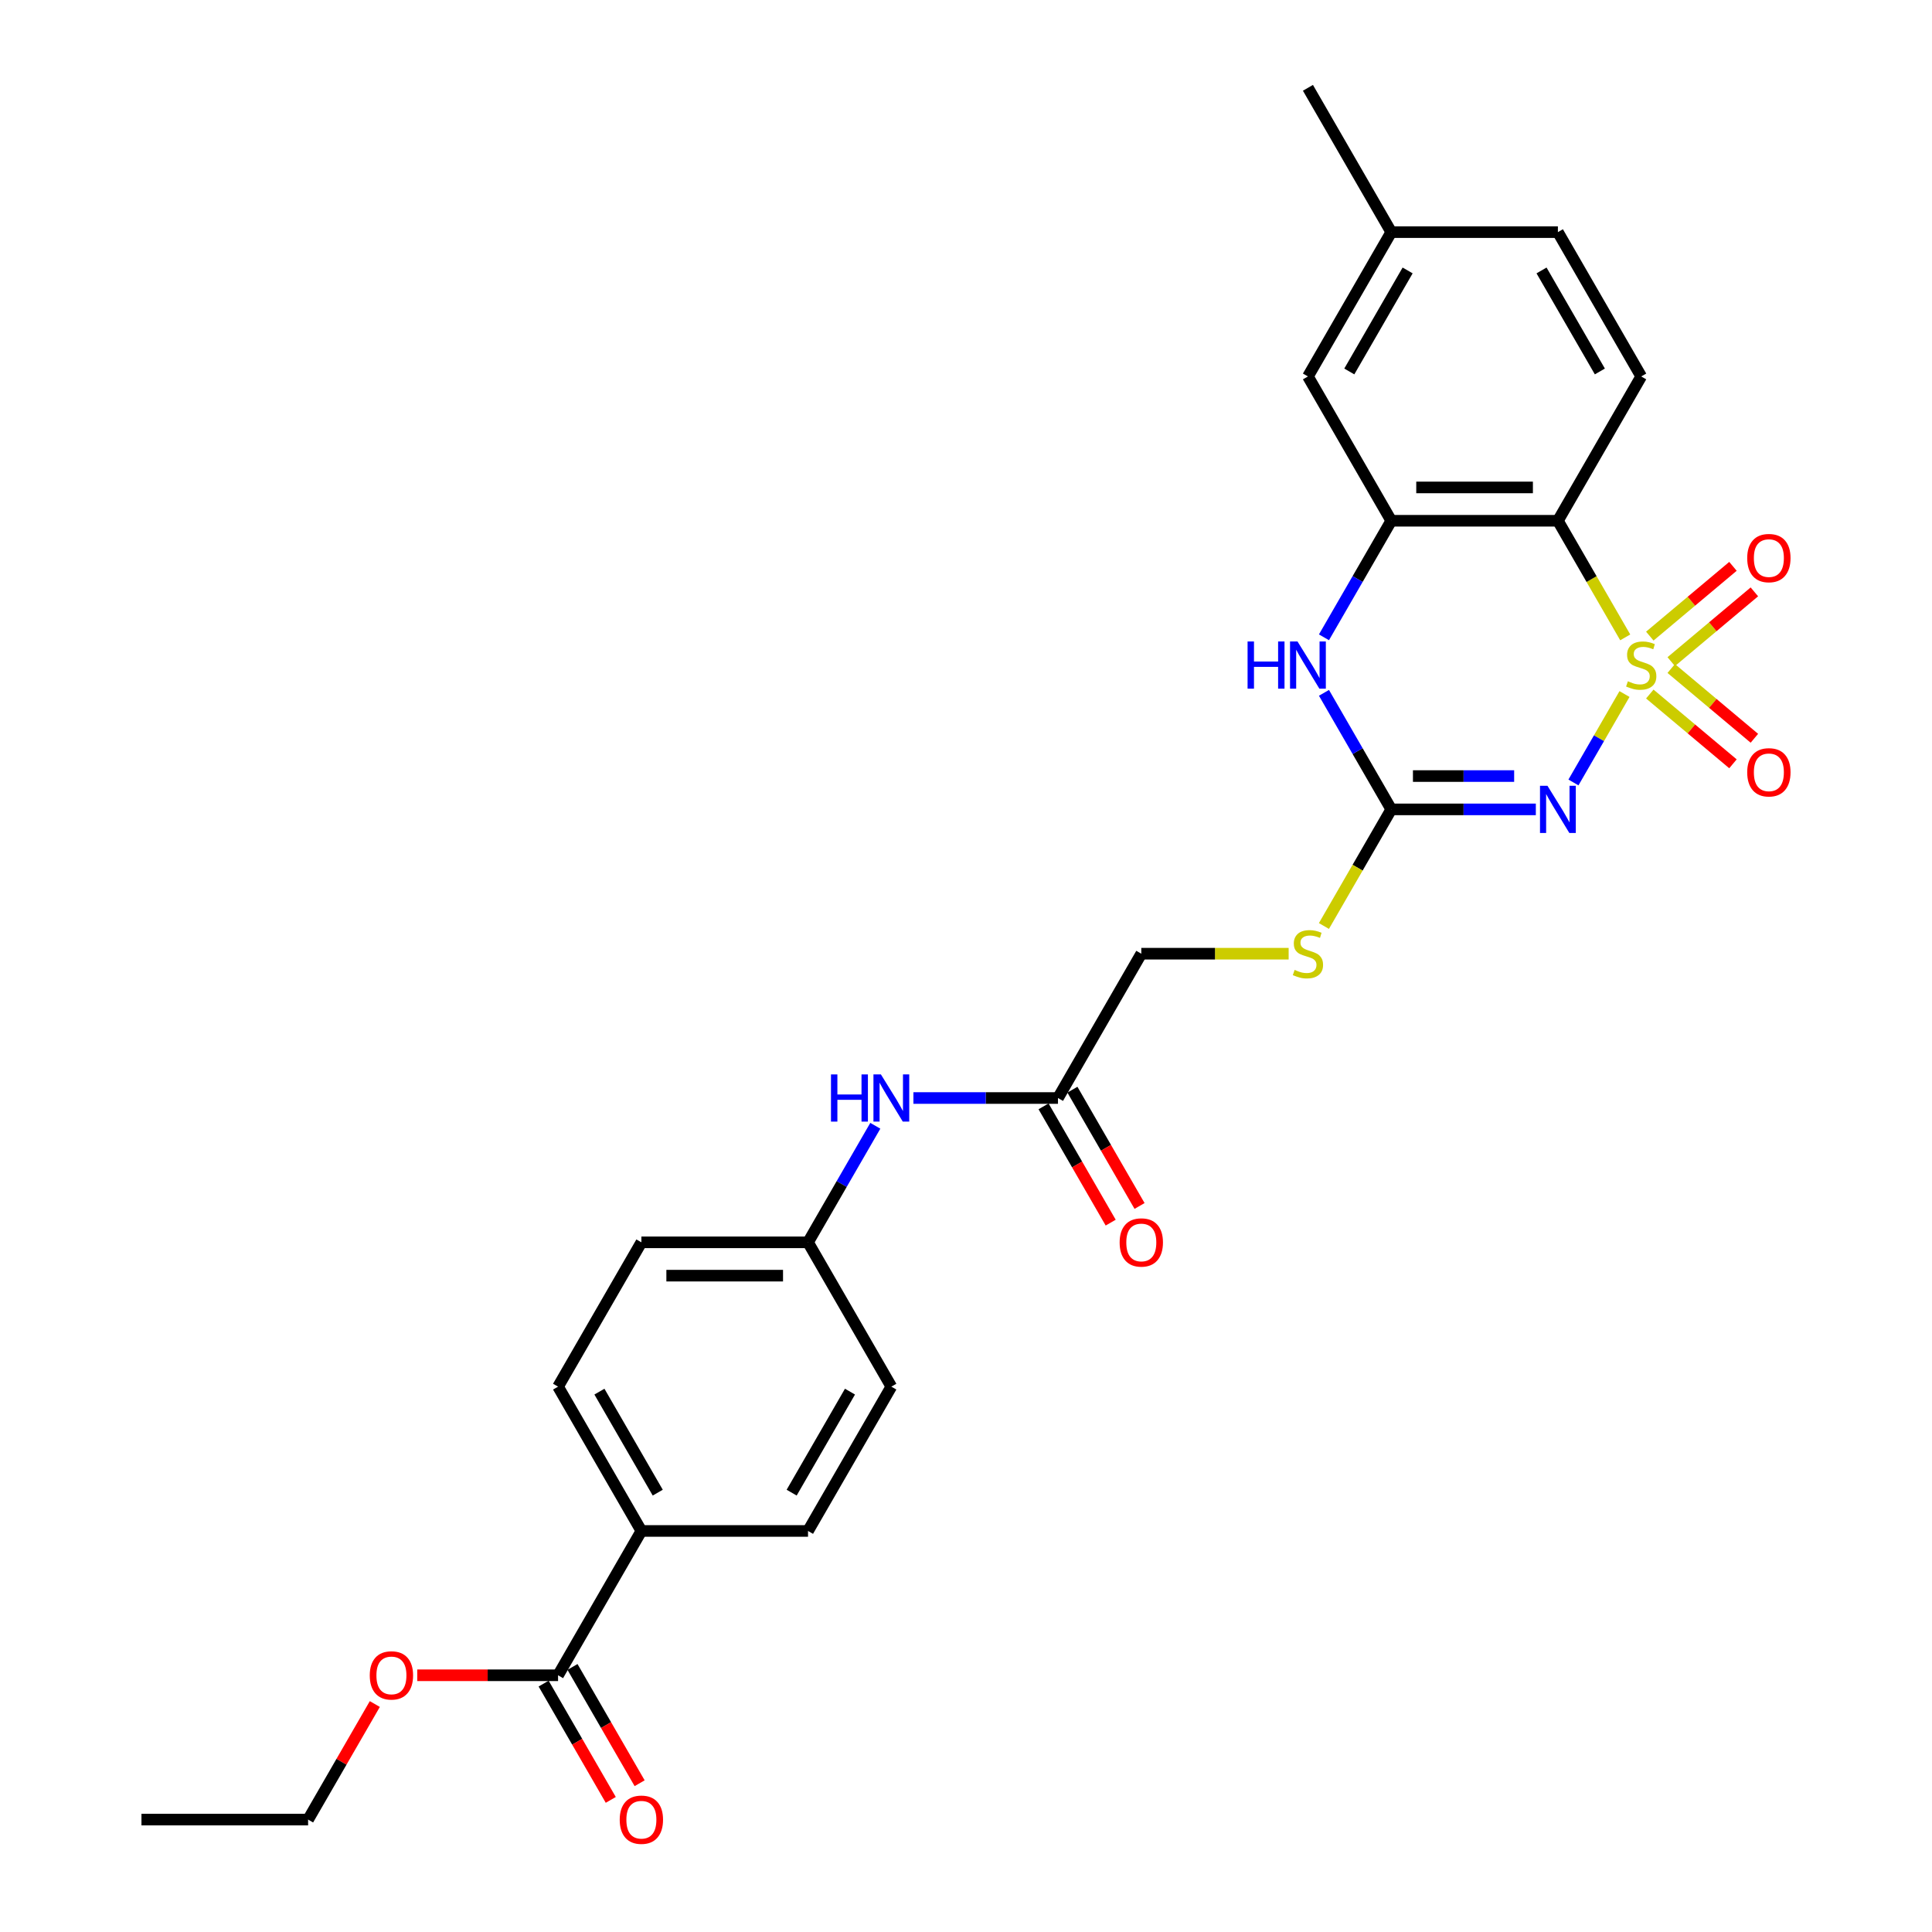 <?xml version='1.0' encoding='iso-8859-1'?>
<svg version='1.1' baseProfile='full'
              xmlns='http://www.w3.org/2000/svg'
                      xmlns:rdkit='http://www.rdkit.org/xml'
                      xmlns:xlink='http://www.w3.org/1999/xlink'
                  xml:space='preserve'
width='1000px' height='1000px' viewBox='0 0 1000 1000'>
<!-- END OF HEADER -->
<rect style='opacity:1.0;fill:#FFFFFF;stroke:none' width='1000' height='1000' x='0' y='0'> </rect>
<path class='bond-0' d='M 840.838,359.232 L 827.625,382.116' style='fill:none;fill-rule:evenodd;stroke:#CCCC00;stroke-width:6px;stroke-linecap:butt;stroke-linejoin:miter;stroke-opacity:1' />
<path class='bond-0' d='M 827.625,382.116 L 814.413,405.001' style='fill:none;fill-rule:evenodd;stroke:#0000FF;stroke-width:6px;stroke-linecap:butt;stroke-linejoin:miter;stroke-opacity:1' />
<path class='bond-1' d='M 841.216,329.906 L 823.791,299.725' style='fill:none;fill-rule:evenodd;stroke:#CCCC00;stroke-width:6px;stroke-linecap:butt;stroke-linejoin:miter;stroke-opacity:1' />
<path class='bond-1' d='M 823.791,299.725 L 806.366,269.545' style='fill:none;fill-rule:evenodd;stroke:#000000;stroke-width:6px;stroke-linecap:butt;stroke-linejoin:miter;stroke-opacity:1' />
<path class='bond-5' d='M 865.025,342.468 L 886.546,324.409' style='fill:none;fill-rule:evenodd;stroke:#CCCC00;stroke-width:6px;stroke-linecap:butt;stroke-linejoin:miter;stroke-opacity:1' />
<path class='bond-5' d='M 886.546,324.409 L 908.066,306.351' style='fill:none;fill-rule:evenodd;stroke:#FF0000;stroke-width:6px;stroke-linecap:butt;stroke-linejoin:miter;stroke-opacity:1' />
<path class='bond-5' d='M 853.936,329.253 L 875.457,311.195' style='fill:none;fill-rule:evenodd;stroke:#CCCC00;stroke-width:6px;stroke-linecap:butt;stroke-linejoin:miter;stroke-opacity:1' />
<path class='bond-5' d='M 875.457,311.195 L 896.978,293.137' style='fill:none;fill-rule:evenodd;stroke:#FF0000;stroke-width:6px;stroke-linecap:butt;stroke-linejoin:miter;stroke-opacity:1' />
<path class='bond-6' d='M 853.936,359.229 L 875.457,377.288' style='fill:none;fill-rule:evenodd;stroke:#CCCC00;stroke-width:6px;stroke-linecap:butt;stroke-linejoin:miter;stroke-opacity:1' />
<path class='bond-6' d='M 875.457,377.288 L 896.978,395.346' style='fill:none;fill-rule:evenodd;stroke:#FF0000;stroke-width:6px;stroke-linecap:butt;stroke-linejoin:miter;stroke-opacity:1' />
<path class='bond-6' d='M 865.025,346.015 L 886.546,364.073' style='fill:none;fill-rule:evenodd;stroke:#CCCC00;stroke-width:6px;stroke-linecap:butt;stroke-linejoin:miter;stroke-opacity:1' />
<path class='bond-6' d='M 886.546,364.073 L 908.066,382.131' style='fill:none;fill-rule:evenodd;stroke:#FF0000;stroke-width:6px;stroke-linecap:butt;stroke-linejoin:miter;stroke-opacity:1' />
<path class='bond-2' d='M 794.946,418.938 L 757.53,418.938' style='fill:none;fill-rule:evenodd;stroke:#0000FF;stroke-width:6px;stroke-linecap:butt;stroke-linejoin:miter;stroke-opacity:1' />
<path class='bond-2' d='M 757.53,418.938 L 720.114,418.938' style='fill:none;fill-rule:evenodd;stroke:#000000;stroke-width:6px;stroke-linecap:butt;stroke-linejoin:miter;stroke-opacity:1' />
<path class='bond-2' d='M 783.722,401.687 L 757.53,401.687' style='fill:none;fill-rule:evenodd;stroke:#0000FF;stroke-width:6px;stroke-linecap:butt;stroke-linejoin:miter;stroke-opacity:1' />
<path class='bond-2' d='M 757.53,401.687 L 731.339,401.687' style='fill:none;fill-rule:evenodd;stroke:#000000;stroke-width:6px;stroke-linecap:butt;stroke-linejoin:miter;stroke-opacity:1' />
<path class='bond-3' d='M 806.366,269.545 L 720.114,269.545' style='fill:none;fill-rule:evenodd;stroke:#000000;stroke-width:6px;stroke-linecap:butt;stroke-linejoin:miter;stroke-opacity:1' />
<path class='bond-3' d='M 793.428,252.294 L 733.052,252.294' style='fill:none;fill-rule:evenodd;stroke:#000000;stroke-width:6px;stroke-linecap:butt;stroke-linejoin:miter;stroke-opacity:1' />
<path class='bond-8' d='M 806.366,269.545 L 849.492,194.848' style='fill:none;fill-rule:evenodd;stroke:#000000;stroke-width:6px;stroke-linecap:butt;stroke-linejoin:miter;stroke-opacity:1' />
<path class='bond-10' d='M 720.114,418.938 L 702.689,449.119' style='fill:none;fill-rule:evenodd;stroke:#000000;stroke-width:6px;stroke-linecap:butt;stroke-linejoin:miter;stroke-opacity:1' />
<path class='bond-10' d='M 702.689,449.119 L 685.264,479.299' style='fill:none;fill-rule:evenodd;stroke:#CCCC00;stroke-width:6px;stroke-linecap:butt;stroke-linejoin:miter;stroke-opacity:1' />
<path class='bond-28' d='M 720.114,418.938 L 702.699,388.774' style='fill:none;fill-rule:evenodd;stroke:#000000;stroke-width:6px;stroke-linecap:butt;stroke-linejoin:miter;stroke-opacity:1' />
<path class='bond-28' d='M 702.699,388.774 L 685.284,358.611' style='fill:none;fill-rule:evenodd;stroke:#0000FF;stroke-width:6px;stroke-linecap:butt;stroke-linejoin:miter;stroke-opacity:1' />
<path class='bond-4' d='M 720.114,269.545 L 702.699,299.708' style='fill:none;fill-rule:evenodd;stroke:#000000;stroke-width:6px;stroke-linecap:butt;stroke-linejoin:miter;stroke-opacity:1' />
<path class='bond-4' d='M 702.699,299.708 L 685.284,329.872' style='fill:none;fill-rule:evenodd;stroke:#0000FF;stroke-width:6px;stroke-linecap:butt;stroke-linejoin:miter;stroke-opacity:1' />
<path class='bond-12' d='M 720.114,269.545 L 676.988,194.848' style='fill:none;fill-rule:evenodd;stroke:#000000;stroke-width:6px;stroke-linecap:butt;stroke-linejoin:miter;stroke-opacity:1' />
<path class='bond-7' d='M 288.852,867.118 L 331.979,792.421' style='fill:none;fill-rule:evenodd;stroke:#000000;stroke-width:6px;stroke-linecap:butt;stroke-linejoin:miter;stroke-opacity:1' />
<path class='bond-14' d='M 281.383,871.431 L 298.758,901.525' style='fill:none;fill-rule:evenodd;stroke:#000000;stroke-width:6px;stroke-linecap:butt;stroke-linejoin:miter;stroke-opacity:1' />
<path class='bond-14' d='M 298.758,901.525 L 316.133,931.62' style='fill:none;fill-rule:evenodd;stroke:#FF0000;stroke-width:6px;stroke-linecap:butt;stroke-linejoin:miter;stroke-opacity:1' />
<path class='bond-14' d='M 296.322,862.805 L 313.697,892.9' style='fill:none;fill-rule:evenodd;stroke:#000000;stroke-width:6px;stroke-linecap:butt;stroke-linejoin:miter;stroke-opacity:1' />
<path class='bond-14' d='M 313.697,892.9 L 331.072,922.994' style='fill:none;fill-rule:evenodd;stroke:#FF0000;stroke-width:6px;stroke-linecap:butt;stroke-linejoin:miter;stroke-opacity:1' />
<path class='bond-22' d='M 288.852,867.118 L 252.411,867.118' style='fill:none;fill-rule:evenodd;stroke:#000000;stroke-width:6px;stroke-linecap:butt;stroke-linejoin:miter;stroke-opacity:1' />
<path class='bond-22' d='M 252.411,867.118 L 215.969,867.118' style='fill:none;fill-rule:evenodd;stroke:#FF0000;stroke-width:6px;stroke-linecap:butt;stroke-linejoin:miter;stroke-opacity:1' />
<path class='bond-20' d='M 849.492,194.848 L 806.366,120.151' style='fill:none;fill-rule:evenodd;stroke:#000000;stroke-width:6px;stroke-linecap:butt;stroke-linejoin:miter;stroke-opacity:1' />
<path class='bond-20' d='M 828.084,192.269 L 797.896,139.981' style='fill:none;fill-rule:evenodd;stroke:#000000;stroke-width:6px;stroke-linecap:butt;stroke-linejoin:miter;stroke-opacity:1' />
<path class='bond-9' d='M 547.609,568.331 L 590.735,493.635' style='fill:none;fill-rule:evenodd;stroke:#000000;stroke-width:6px;stroke-linecap:butt;stroke-linejoin:miter;stroke-opacity:1' />
<path class='bond-13' d='M 547.609,568.331 L 510.193,568.331' style='fill:none;fill-rule:evenodd;stroke:#000000;stroke-width:6px;stroke-linecap:butt;stroke-linejoin:miter;stroke-opacity:1' />
<path class='bond-13' d='M 510.193,568.331 L 472.777,568.331' style='fill:none;fill-rule:evenodd;stroke:#0000FF;stroke-width:6px;stroke-linecap:butt;stroke-linejoin:miter;stroke-opacity:1' />
<path class='bond-15' d='M 540.14,572.644 L 557.515,602.738' style='fill:none;fill-rule:evenodd;stroke:#000000;stroke-width:6px;stroke-linecap:butt;stroke-linejoin:miter;stroke-opacity:1' />
<path class='bond-15' d='M 557.515,602.738 L 574.89,632.833' style='fill:none;fill-rule:evenodd;stroke:#FF0000;stroke-width:6px;stroke-linecap:butt;stroke-linejoin:miter;stroke-opacity:1' />
<path class='bond-15' d='M 555.079,564.019 L 572.454,594.113' style='fill:none;fill-rule:evenodd;stroke:#000000;stroke-width:6px;stroke-linecap:butt;stroke-linejoin:miter;stroke-opacity:1' />
<path class='bond-15' d='M 572.454,594.113 L 589.829,624.208' style='fill:none;fill-rule:evenodd;stroke:#FF0000;stroke-width:6px;stroke-linecap:butt;stroke-linejoin:miter;stroke-opacity:1' />
<path class='bond-18' d='M 667,493.635 L 628.868,493.635' style='fill:none;fill-rule:evenodd;stroke:#CCCC00;stroke-width:6px;stroke-linecap:butt;stroke-linejoin:miter;stroke-opacity:1' />
<path class='bond-18' d='M 628.868,493.635 L 590.735,493.635' style='fill:none;fill-rule:evenodd;stroke:#000000;stroke-width:6px;stroke-linecap:butt;stroke-linejoin:miter;stroke-opacity:1' />
<path class='bond-11' d='M 331.979,792.421 L 288.852,717.725' style='fill:none;fill-rule:evenodd;stroke:#000000;stroke-width:6px;stroke-linecap:butt;stroke-linejoin:miter;stroke-opacity:1' />
<path class='bond-11' d='M 340.449,772.592 L 310.261,720.304' style='fill:none;fill-rule:evenodd;stroke:#000000;stroke-width:6px;stroke-linecap:butt;stroke-linejoin:miter;stroke-opacity:1' />
<path class='bond-30' d='M 331.979,792.421 L 418.231,792.421' style='fill:none;fill-rule:evenodd;stroke:#000000;stroke-width:6px;stroke-linecap:butt;stroke-linejoin:miter;stroke-opacity:1' />
<path class='bond-29' d='M 676.988,194.848 L 720.114,120.151' style='fill:none;fill-rule:evenodd;stroke:#000000;stroke-width:6px;stroke-linecap:butt;stroke-linejoin:miter;stroke-opacity:1' />
<path class='bond-29' d='M 698.396,192.269 L 728.584,139.981' style='fill:none;fill-rule:evenodd;stroke:#000000;stroke-width:6px;stroke-linecap:butt;stroke-linejoin:miter;stroke-opacity:1' />
<path class='bond-19' d='M 453.061,582.701 L 435.646,612.864' style='fill:none;fill-rule:evenodd;stroke:#0000FF;stroke-width:6px;stroke-linecap:butt;stroke-linejoin:miter;stroke-opacity:1' />
<path class='bond-19' d='M 435.646,612.864 L 418.231,643.028' style='fill:none;fill-rule:evenodd;stroke:#000000;stroke-width:6px;stroke-linecap:butt;stroke-linejoin:miter;stroke-opacity:1' />
<path class='bond-16' d='M 288.852,717.725 L 331.979,643.028' style='fill:none;fill-rule:evenodd;stroke:#000000;stroke-width:6px;stroke-linecap:butt;stroke-linejoin:miter;stroke-opacity:1' />
<path class='bond-17' d='M 418.231,792.421 L 461.357,717.725' style='fill:none;fill-rule:evenodd;stroke:#000000;stroke-width:6px;stroke-linecap:butt;stroke-linejoin:miter;stroke-opacity:1' />
<path class='bond-17' d='M 409.761,772.592 L 439.949,720.304' style='fill:none;fill-rule:evenodd;stroke:#000000;stroke-width:6px;stroke-linecap:butt;stroke-linejoin:miter;stroke-opacity:1' />
<path class='bond-23' d='M 418.231,643.028 L 461.357,717.725' style='fill:none;fill-rule:evenodd;stroke:#000000;stroke-width:6px;stroke-linecap:butt;stroke-linejoin:miter;stroke-opacity:1' />
<path class='bond-24' d='M 418.231,643.028 L 331.979,643.028' style='fill:none;fill-rule:evenodd;stroke:#000000;stroke-width:6px;stroke-linecap:butt;stroke-linejoin:miter;stroke-opacity:1' />
<path class='bond-24' d='M 405.293,660.278 L 344.916,660.278' style='fill:none;fill-rule:evenodd;stroke:#000000;stroke-width:6px;stroke-linecap:butt;stroke-linejoin:miter;stroke-opacity:1' />
<path class='bond-21' d='M 806.366,120.151 L 720.114,120.151' style='fill:none;fill-rule:evenodd;stroke:#000000;stroke-width:6px;stroke-linecap:butt;stroke-linejoin:miter;stroke-opacity:1' />
<path class='bond-26' d='M 720.114,120.151 L 676.988,45.455' style='fill:none;fill-rule:evenodd;stroke:#000000;stroke-width:6px;stroke-linecap:butt;stroke-linejoin:miter;stroke-opacity:1' />
<path class='bond-25' d='M 194.005,882.005 L 176.74,911.91' style='fill:none;fill-rule:evenodd;stroke:#FF0000;stroke-width:6px;stroke-linecap:butt;stroke-linejoin:miter;stroke-opacity:1' />
<path class='bond-25' d='M 176.74,911.91 L 159.474,941.815' style='fill:none;fill-rule:evenodd;stroke:#000000;stroke-width:6px;stroke-linecap:butt;stroke-linejoin:miter;stroke-opacity:1' />
<path class='bond-27' d='M 159.474,941.815 L 73.222,941.815' style='fill:none;fill-rule:evenodd;stroke:#000000;stroke-width:6px;stroke-linecap:butt;stroke-linejoin:miter;stroke-opacity:1' />
<path  class='atom-0' d='M 842.592 352.625
Q 842.868 352.728, 844.007 353.211
Q 845.145 353.694, 846.387 354.005
Q 847.664 354.281, 848.906 354.281
Q 851.217 354.281, 852.563 353.177
Q 853.908 352.038, 853.908 350.072
Q 853.908 348.726, 853.218 347.898
Q 852.563 347.07, 851.528 346.622
Q 850.493 346.173, 848.768 345.656
Q 846.594 345, 845.283 344.379
Q 844.007 343.758, 843.075 342.447
Q 842.178 341.136, 842.178 338.928
Q 842.178 335.858, 844.248 333.96
Q 846.353 332.062, 850.493 332.062
Q 853.322 332.062, 856.531 333.408
L 855.737 336.065
Q 852.804 334.857, 850.596 334.857
Q 848.216 334.857, 846.905 335.858
Q 845.594 336.824, 845.628 338.514
Q 845.628 339.825, 846.284 340.619
Q 846.974 341.412, 847.94 341.861
Q 848.94 342.309, 850.596 342.827
Q 852.804 343.517, 854.115 344.207
Q 855.427 344.897, 856.358 346.311
Q 857.324 347.691, 857.324 350.072
Q 857.324 353.453, 855.047 355.282
Q 852.804 357.076, 849.044 357.076
Q 846.87 357.076, 845.214 356.593
Q 843.593 356.144, 841.661 355.351
L 842.592 352.625
' fill='#CCCC00'/>
<path  class='atom-1' d='M 800.967 406.725
L 808.971 419.662
Q 809.765 420.939, 811.041 423.251
Q 812.318 425.562, 812.387 425.7
L 812.387 406.725
L 815.63 406.725
L 815.63 431.151
L 812.283 431.151
L 803.692 417.006
Q 802.692 415.35, 801.622 413.452
Q 800.587 411.555, 800.277 410.968
L 800.277 431.151
L 797.103 431.151
L 797.103 406.725
L 800.967 406.725
' fill='#0000FF'/>
<path  class='atom-5' d='M 645.747 332.028
L 649.059 332.028
L 649.059 342.413
L 661.549 342.413
L 661.549 332.028
L 664.861 332.028
L 664.861 356.455
L 661.549 356.455
L 661.549 345.173
L 649.059 345.173
L 649.059 356.455
L 645.747 356.455
L 645.747 332.028
' fill='#0000FF'/>
<path  class='atom-5' d='M 671.588 332.028
L 679.593 344.966
Q 680.386 346.242, 681.663 348.554
Q 682.939 350.865, 683.008 351.003
L 683.008 332.028
L 686.251 332.028
L 686.251 356.455
L 682.905 356.455
L 674.314 342.309
Q 673.313 340.653, 672.244 338.756
Q 671.209 336.858, 670.898 336.272
L 670.898 356.455
L 667.724 356.455
L 667.724 332.028
L 671.588 332.028
' fill='#0000FF'/>
<path  class='atom-6' d='M 904.353 288.868
Q 904.353 283.003, 907.251 279.726
Q 910.149 276.448, 915.565 276.448
Q 920.982 276.448, 923.88 279.726
Q 926.778 283.003, 926.778 288.868
Q 926.778 294.802, 923.846 298.184
Q 920.913 301.53, 915.565 301.53
Q 910.183 301.53, 907.251 298.184
Q 904.353 294.837, 904.353 288.868
M 915.565 298.77
Q 919.292 298.77, 921.293 296.286
Q 923.328 293.767, 923.328 288.868
Q 923.328 284.073, 921.293 281.658
Q 919.292 279.208, 915.565 279.208
Q 911.839 279.208, 909.804 281.623
Q 907.803 284.038, 907.803 288.868
Q 907.803 293.802, 909.804 296.286
Q 911.839 298.77, 915.565 298.77
' fill='#FF0000'/>
<path  class='atom-7' d='M 904.353 399.752
Q 904.353 393.887, 907.251 390.609
Q 910.149 387.332, 915.565 387.332
Q 920.982 387.332, 923.88 390.609
Q 926.778 393.887, 926.778 399.752
Q 926.778 405.686, 923.846 409.067
Q 920.913 412.414, 915.565 412.414
Q 910.183 412.414, 907.251 409.067
Q 904.353 405.721, 904.353 399.752
M 915.565 409.654
Q 919.292 409.654, 921.293 407.17
Q 923.328 404.651, 923.328 399.752
Q 923.328 394.957, 921.293 392.541
Q 919.292 390.092, 915.565 390.092
Q 911.839 390.092, 909.804 392.507
Q 907.803 394.922, 907.803 399.752
Q 907.803 404.686, 909.804 407.17
Q 911.839 409.654, 915.565 409.654
' fill='#FF0000'/>
<path  class='atom-11' d='M 670.088 502.018
Q 670.364 502.122, 671.502 502.605
Q 672.641 503.088, 673.883 503.398
Q 675.159 503.674, 676.401 503.674
Q 678.713 503.674, 680.058 502.57
Q 681.404 501.432, 681.404 499.465
Q 681.404 498.12, 680.714 497.292
Q 680.058 496.464, 679.023 496.015
Q 677.988 495.567, 676.263 495.049
Q 674.09 494.394, 672.779 493.773
Q 671.502 493.152, 670.571 491.841
Q 669.674 490.529, 669.674 488.321
Q 669.674 485.251, 671.744 483.353
Q 673.848 481.456, 677.988 481.456
Q 680.817 481.456, 684.026 482.801
L 683.232 485.458
Q 680.3 484.25, 678.092 484.25
Q 675.711 484.25, 674.4 485.251
Q 673.089 486.217, 673.124 487.907
Q 673.124 489.218, 673.779 490.012
Q 674.469 490.806, 675.435 491.254
Q 676.436 491.703, 678.092 492.22
Q 680.3 492.91, 681.611 493.6
Q 682.922 494.29, 683.853 495.705
Q 684.819 497.085, 684.819 499.465
Q 684.819 502.846, 682.542 504.675
Q 680.3 506.469, 676.539 506.469
Q 674.366 506.469, 672.71 505.986
Q 671.088 505.537, 669.156 504.744
L 670.088 502.018
' fill='#CCCC00'/>
<path  class='atom-14' d='M 430.116 556.118
L 433.429 556.118
L 433.429 566.503
L 445.918 566.503
L 445.918 556.118
L 449.23 556.118
L 449.23 580.545
L 445.918 580.545
L 445.918 569.263
L 433.429 569.263
L 433.429 580.545
L 430.116 580.545
L 430.116 556.118
' fill='#0000FF'/>
<path  class='atom-14' d='M 455.958 556.118
L 463.962 569.056
Q 464.755 570.332, 466.032 572.644
Q 467.308 574.955, 467.377 575.093
L 467.377 556.118
L 470.621 556.118
L 470.621 580.545
L 467.274 580.545
L 458.683 566.399
Q 457.683 564.743, 456.613 562.846
Q 455.578 560.948, 455.268 560.362
L 455.268 580.545
L 452.094 580.545
L 452.094 556.118
L 455.958 556.118
' fill='#0000FF'/>
<path  class='atom-15' d='M 320.766 941.884
Q 320.766 936.018, 323.664 932.741
Q 326.562 929.463, 331.979 929.463
Q 337.395 929.463, 340.293 932.741
Q 343.191 936.018, 343.191 941.884
Q 343.191 947.818, 340.259 951.199
Q 337.326 954.545, 331.979 954.545
Q 326.596 954.545, 323.664 951.199
Q 320.766 947.852, 320.766 941.884
M 331.979 951.785
Q 335.705 951.785, 337.706 949.301
Q 339.741 946.783, 339.741 941.884
Q 339.741 937.088, 337.706 934.673
Q 335.705 932.223, 331.979 932.223
Q 328.253 932.223, 326.217 934.638
Q 324.216 937.053, 324.216 941.884
Q 324.216 946.817, 326.217 949.301
Q 328.253 951.785, 331.979 951.785
' fill='#FF0000'/>
<path  class='atom-16' d='M 579.523 643.097
Q 579.523 637.232, 582.421 633.954
Q 585.319 630.677, 590.735 630.677
Q 596.152 630.677, 599.05 633.954
Q 601.948 637.232, 601.948 643.097
Q 601.948 649.031, 599.016 652.412
Q 596.083 655.759, 590.735 655.759
Q 585.353 655.759, 582.421 652.412
Q 579.523 649.066, 579.523 643.097
M 590.735 652.999
Q 594.462 652.999, 596.463 650.515
Q 598.498 647.996, 598.498 643.097
Q 598.498 638.301, 596.463 635.886
Q 594.462 633.437, 590.735 633.437
Q 587.009 633.437, 584.974 635.852
Q 582.973 638.267, 582.973 643.097
Q 582.973 648.031, 584.974 650.515
Q 587.009 652.999, 590.735 652.999
' fill='#FF0000'/>
<path  class='atom-23' d='M 191.387 867.187
Q 191.387 861.322, 194.285 858.044
Q 197.184 854.767, 202.6 854.767
Q 208.017 854.767, 210.915 858.044
Q 213.813 861.322, 213.813 867.187
Q 213.813 873.121, 210.88 876.502
Q 207.948 879.849, 202.6 879.849
Q 197.218 879.849, 194.285 876.502
Q 191.387 873.156, 191.387 867.187
M 202.6 877.089
Q 206.326 877.089, 208.327 874.605
Q 210.363 872.086, 210.363 867.187
Q 210.363 862.391, 208.327 859.976
Q 206.326 857.527, 202.6 857.527
Q 198.874 857.527, 196.839 859.942
Q 194.837 862.357, 194.837 867.187
Q 194.837 872.121, 196.839 874.605
Q 198.874 877.089, 202.6 877.089
' fill='#FF0000'/>
</svg>
